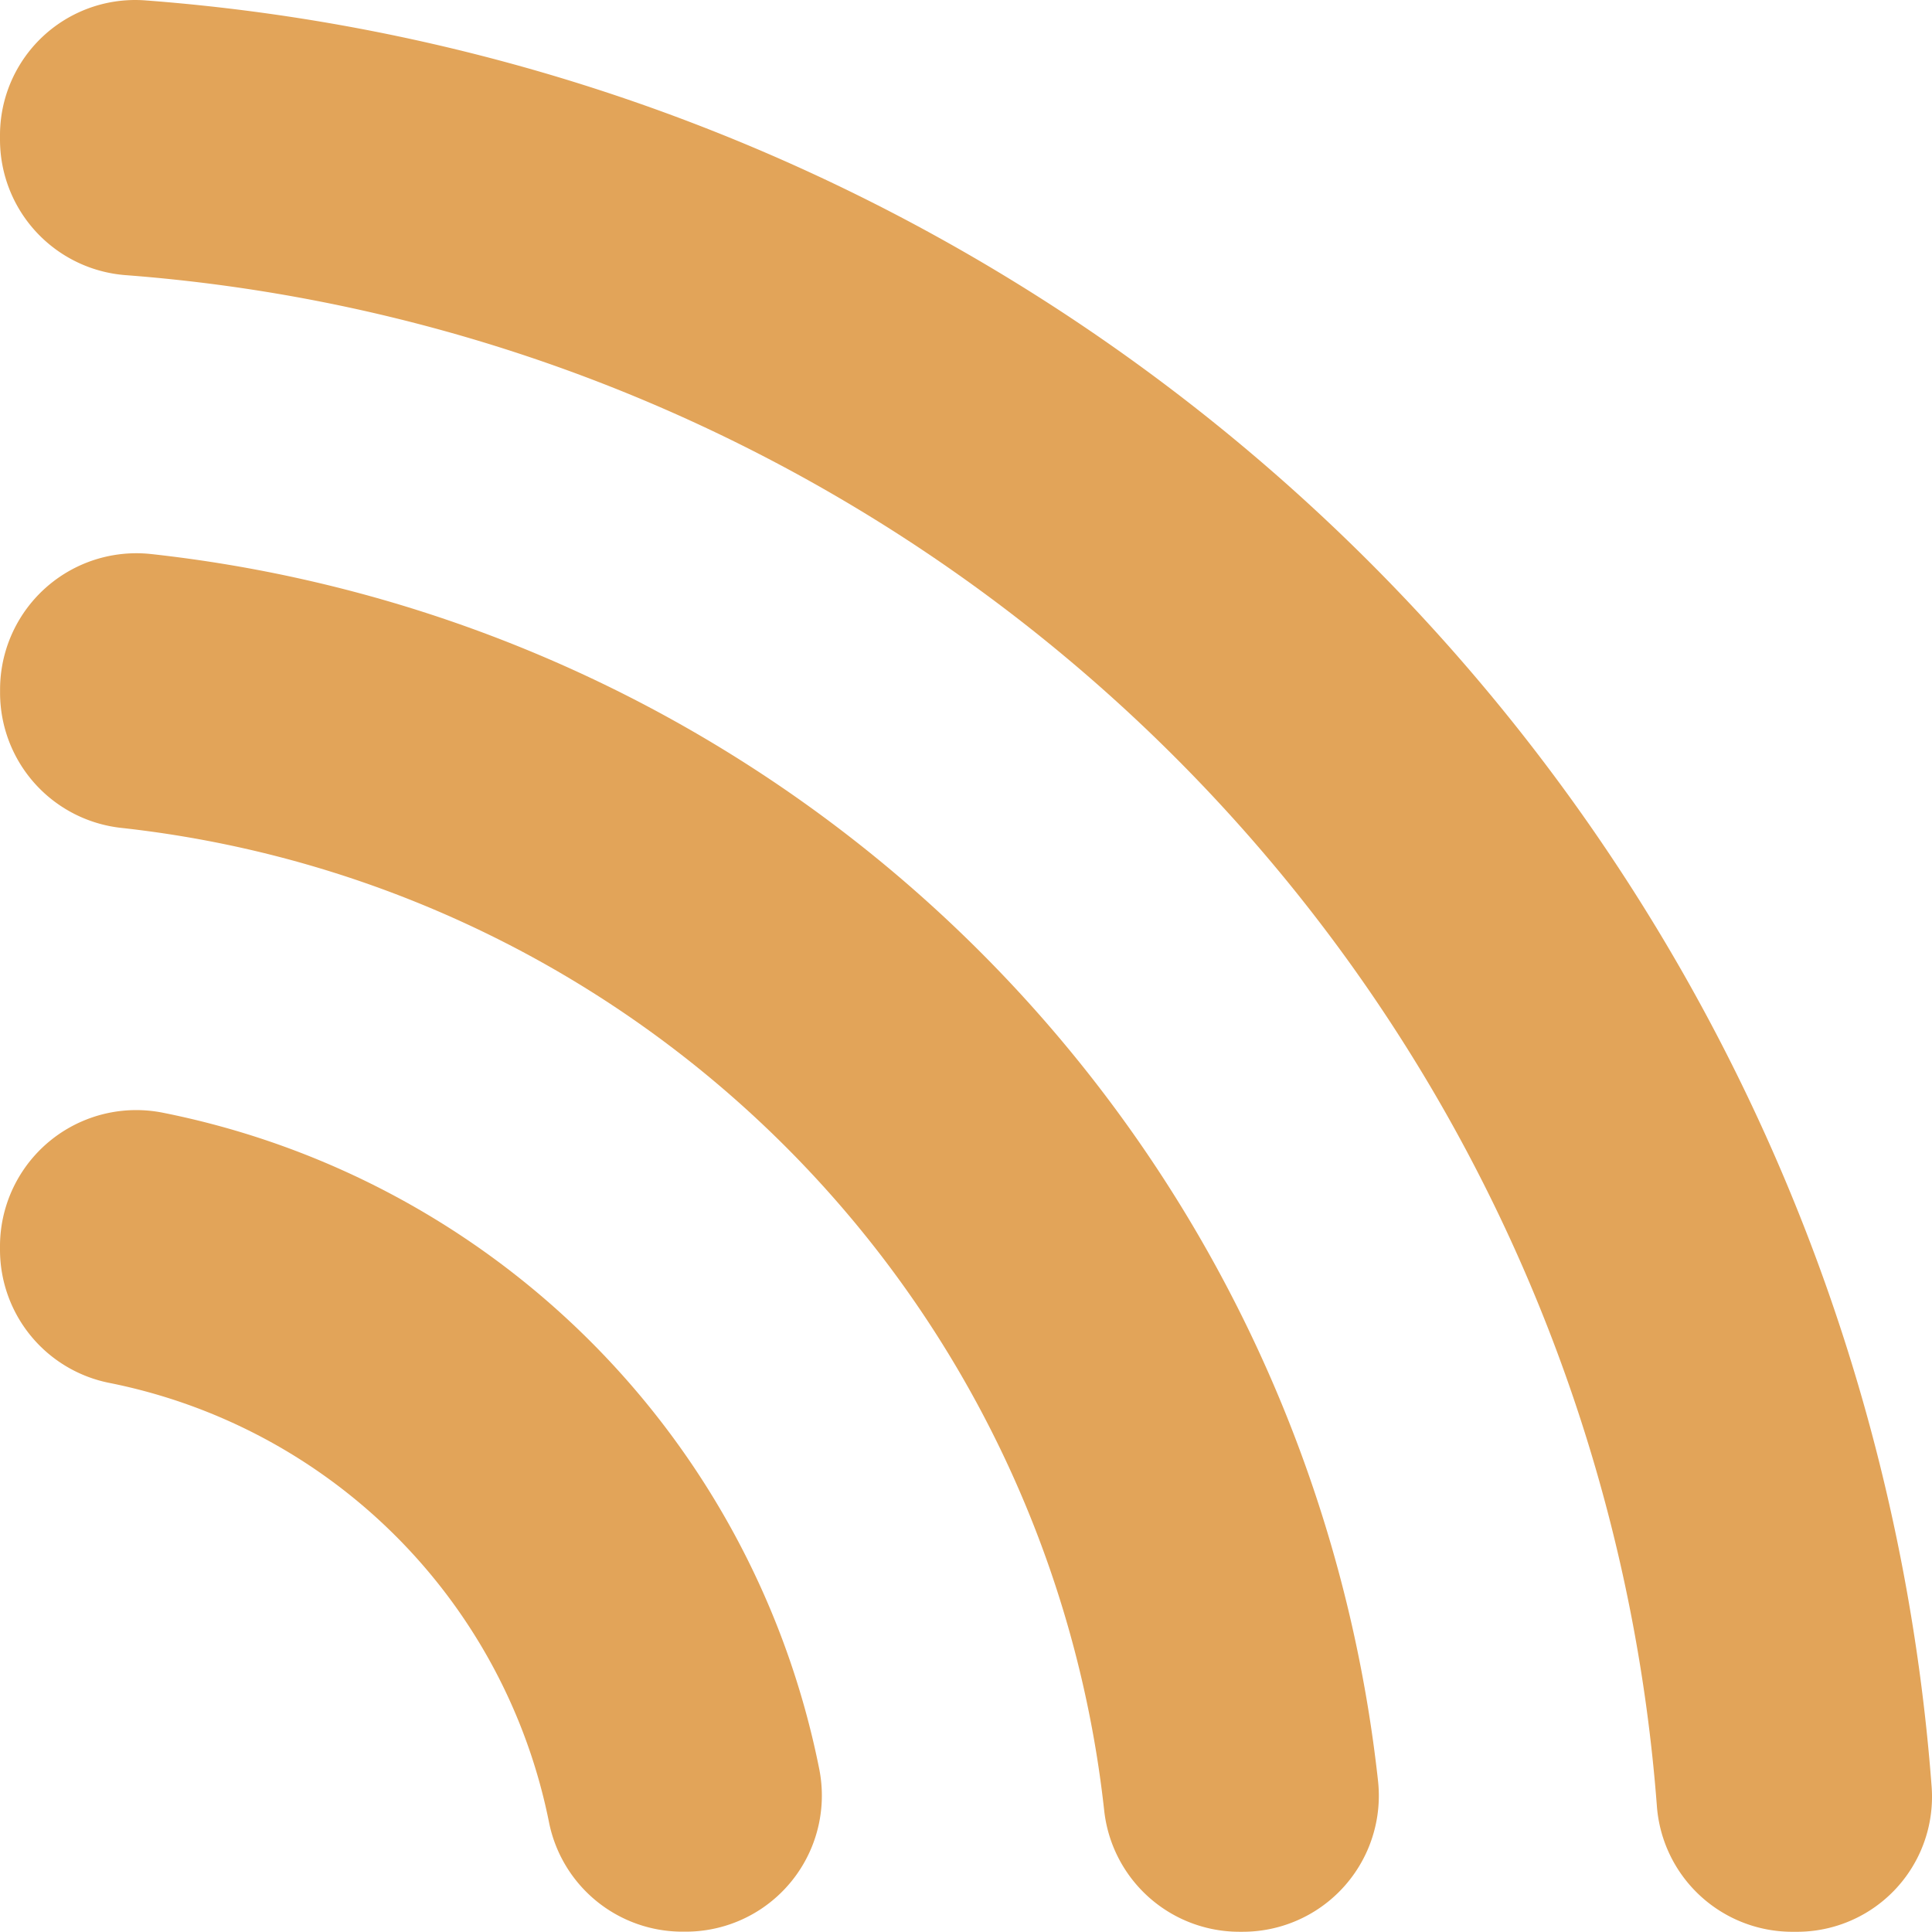 <svg id="Group_127" data-name="Group 127" xmlns="http://www.w3.org/2000/svg" width="109.669" height="109.656" viewBox="0 0 109.669 109.656">
  <path id="Path_4564" data-name="Path 4564" d="M576.7,597.971a7.737,7.737,0,0,0-8.564,7.678v.191a7.717,7.717,0,0,0,6.881,7.677,63.052,63.052,0,0,1,55.793,55.77,7.72,7.72,0,0,0,7.668,6.891h.2a7.724,7.724,0,0,0,7.677-8.565A78.7,78.7,0,0,0,576.7,597.971Z" transform="translate(-568.132 -566.522)" fill="#e2a459"/>
  <path id="Path_4565" data-name="Path 4565" d="M577.359,626.656a7.734,7.734,0,0,0-9.227,7.577v.2A7.71,7.71,0,0,0,574.354,642a31.8,31.8,0,0,1,24.94,24.927,7.722,7.722,0,0,0,7.567,6.22h.2a7.725,7.725,0,0,0,7.576-9.227A47.46,47.46,0,0,0,577.359,626.656Z" transform="translate(-568.132 -563.497)" fill="#e2a459"/>
  <path id="Path_4566" data-name="Path 4566" d="M576.368,569.549a7.675,7.675,0,0,0-8.236,7.643v.255a7.718,7.718,0,0,0,7.139,7.7,94.333,94.333,0,0,1,86.913,86.9,7.708,7.708,0,0,0,7.7,7.138h.254a7.664,7.664,0,0,0,7.642-8.238A109.966,109.966,0,0,0,576.368,569.549Z" transform="translate(-568.132 -569.528)" fill="#e2a459"/>
</svg>
